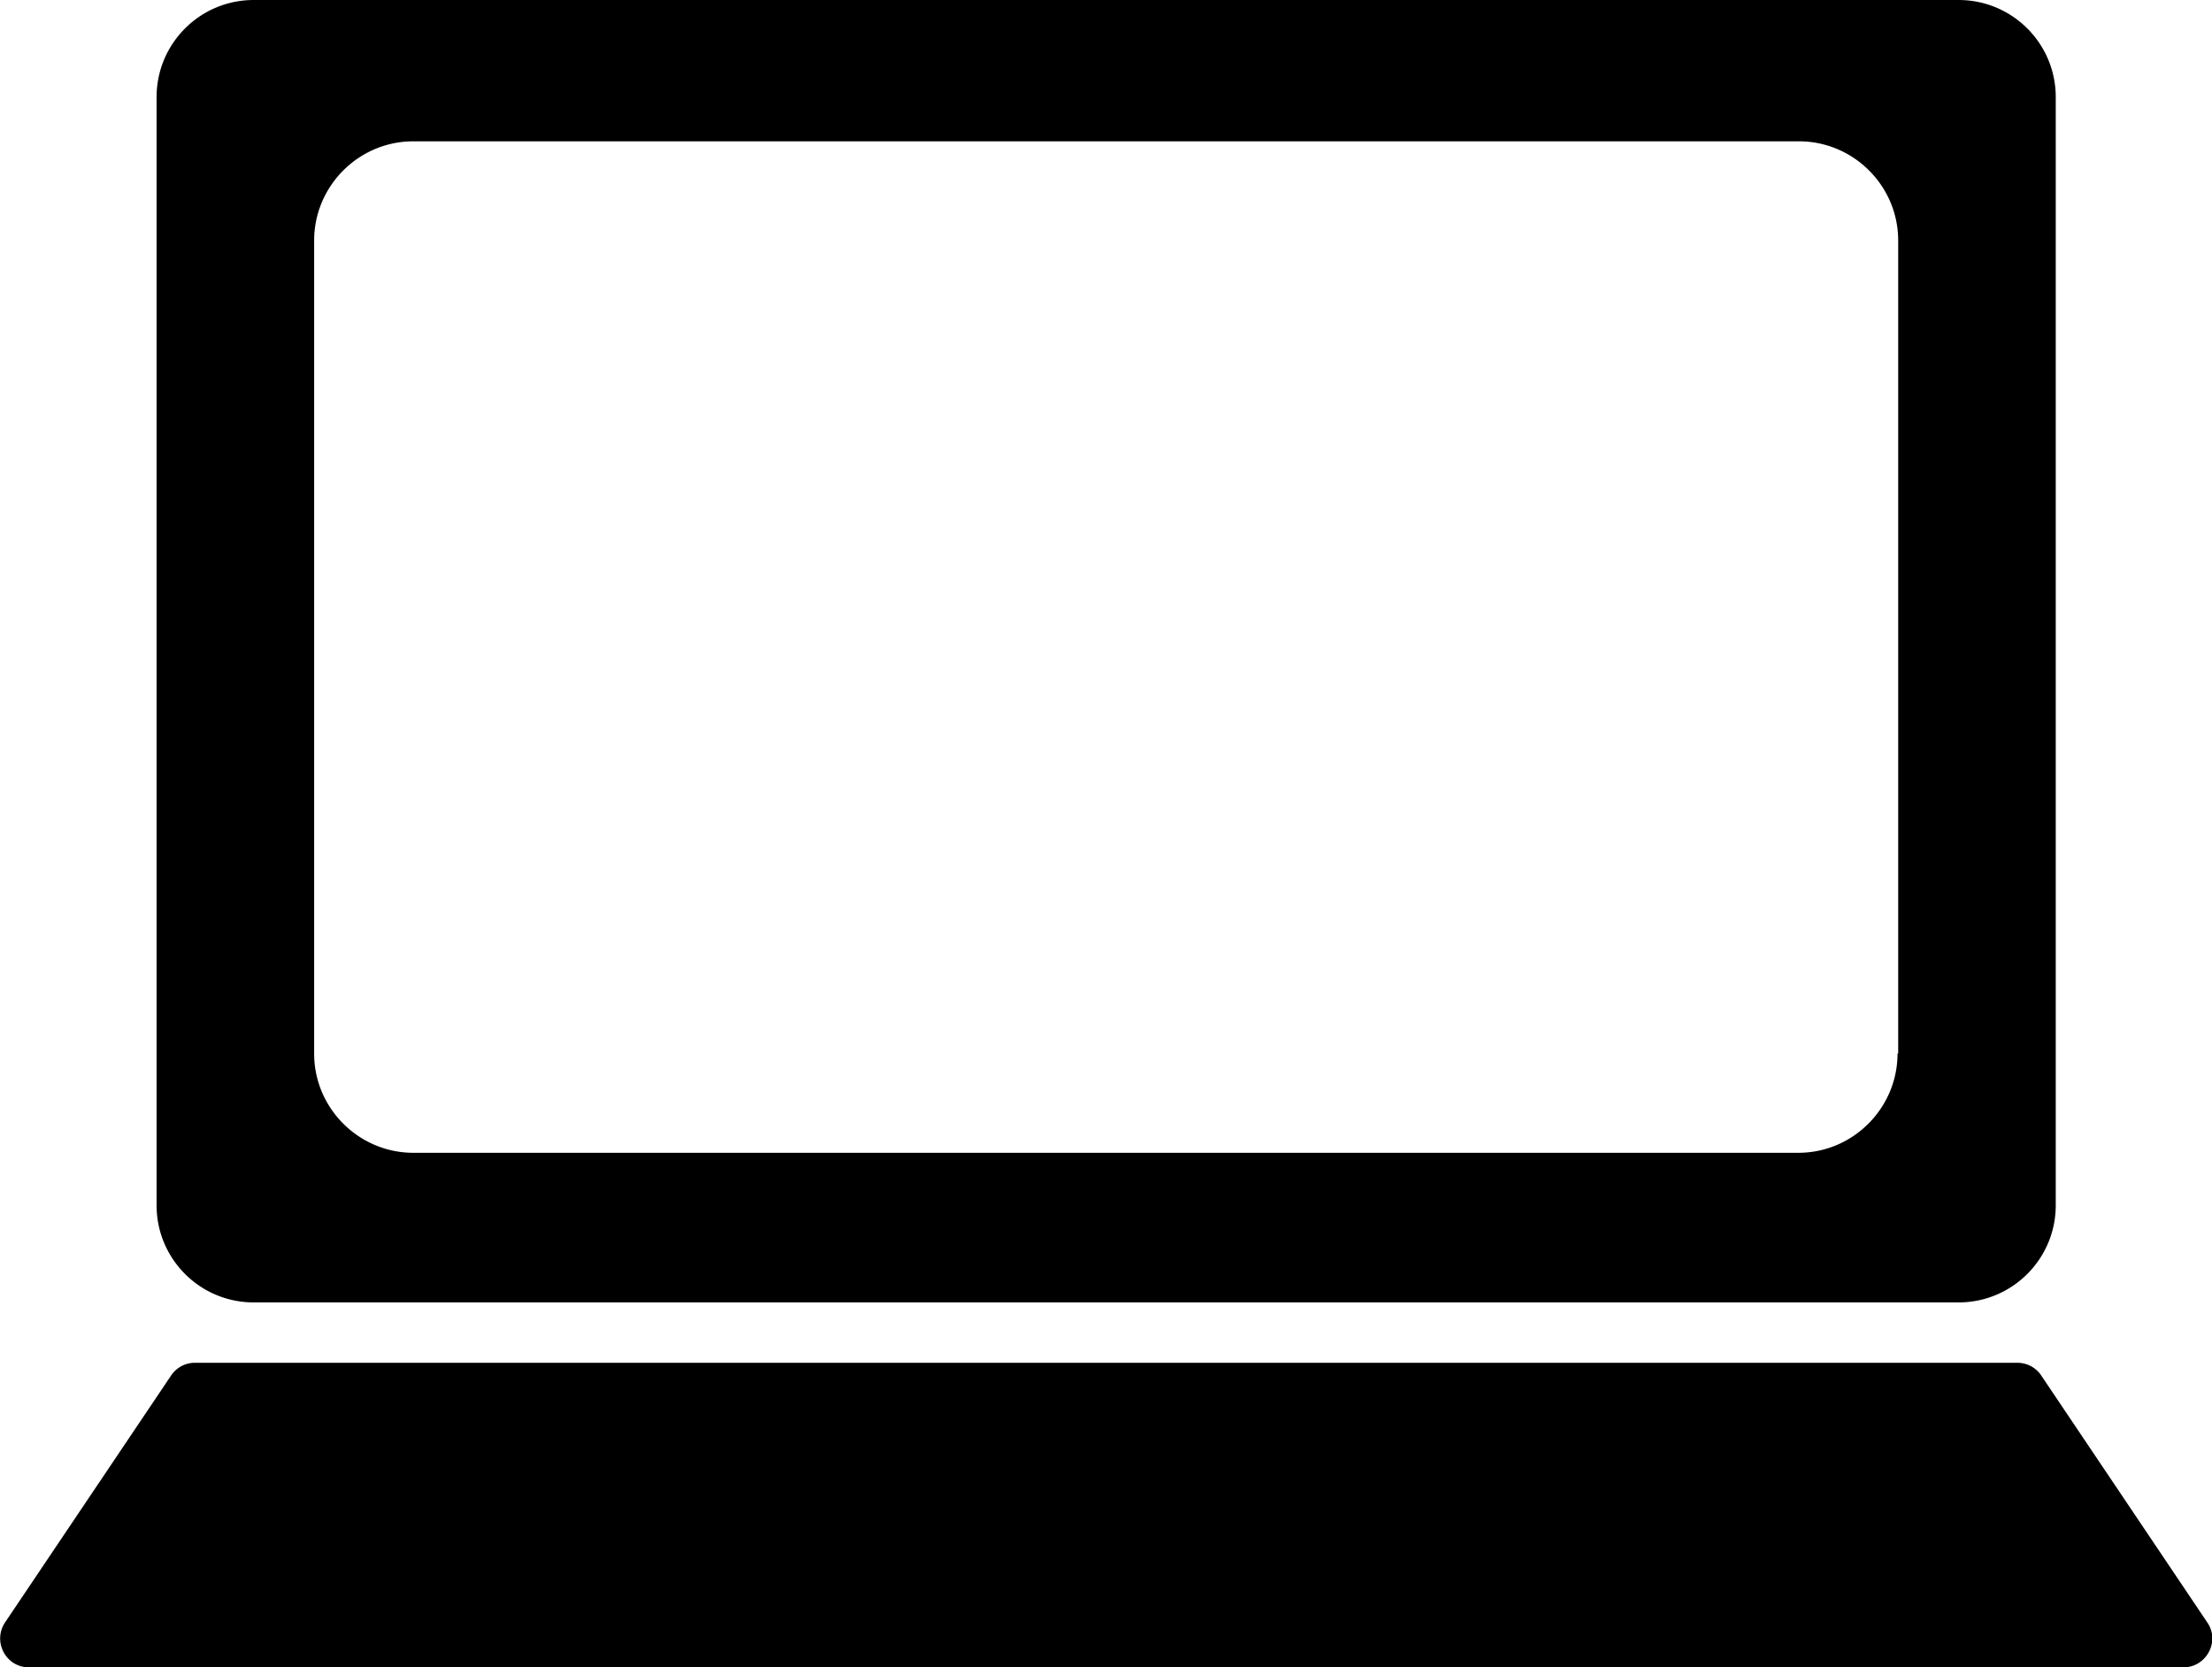 <svg id="_レイヤー_2" xmlns="http://www.w3.org/2000/svg" width="66.68" height="50.26" viewBox="0 0 66.68 50.26"><path d="M59.03 0H7.65C6.03 0 4.72 1.31 4.72 2.93v33.4c0 1.62 1.31 2.93 2.93 2.93h51.39c1.62 0 2.93-1.31 2.93-2.93V2.93c0-1.62-1.31-2.93-2.93-2.93zM57.2 31.76c0 1.64-1.34 2.99-2.99 2.99H12.46c-1.64 0-2.99-1.34-2.99-2.99V7.25c0-1.64 1.34-2.99 2.99-2.99h41.77c1.64 0 2.99 1.34 2.99 2.99v24.51zm8.61 18.5H.87c-.69 0-1.1-.77-.72-1.35l5.01-7.45a.86.86 0 01.72-.38h54.93c.29 0 .56.14.72.38l5.01 7.45c.39.57-.03 1.35-.72 1.35z" id="text"/></svg>